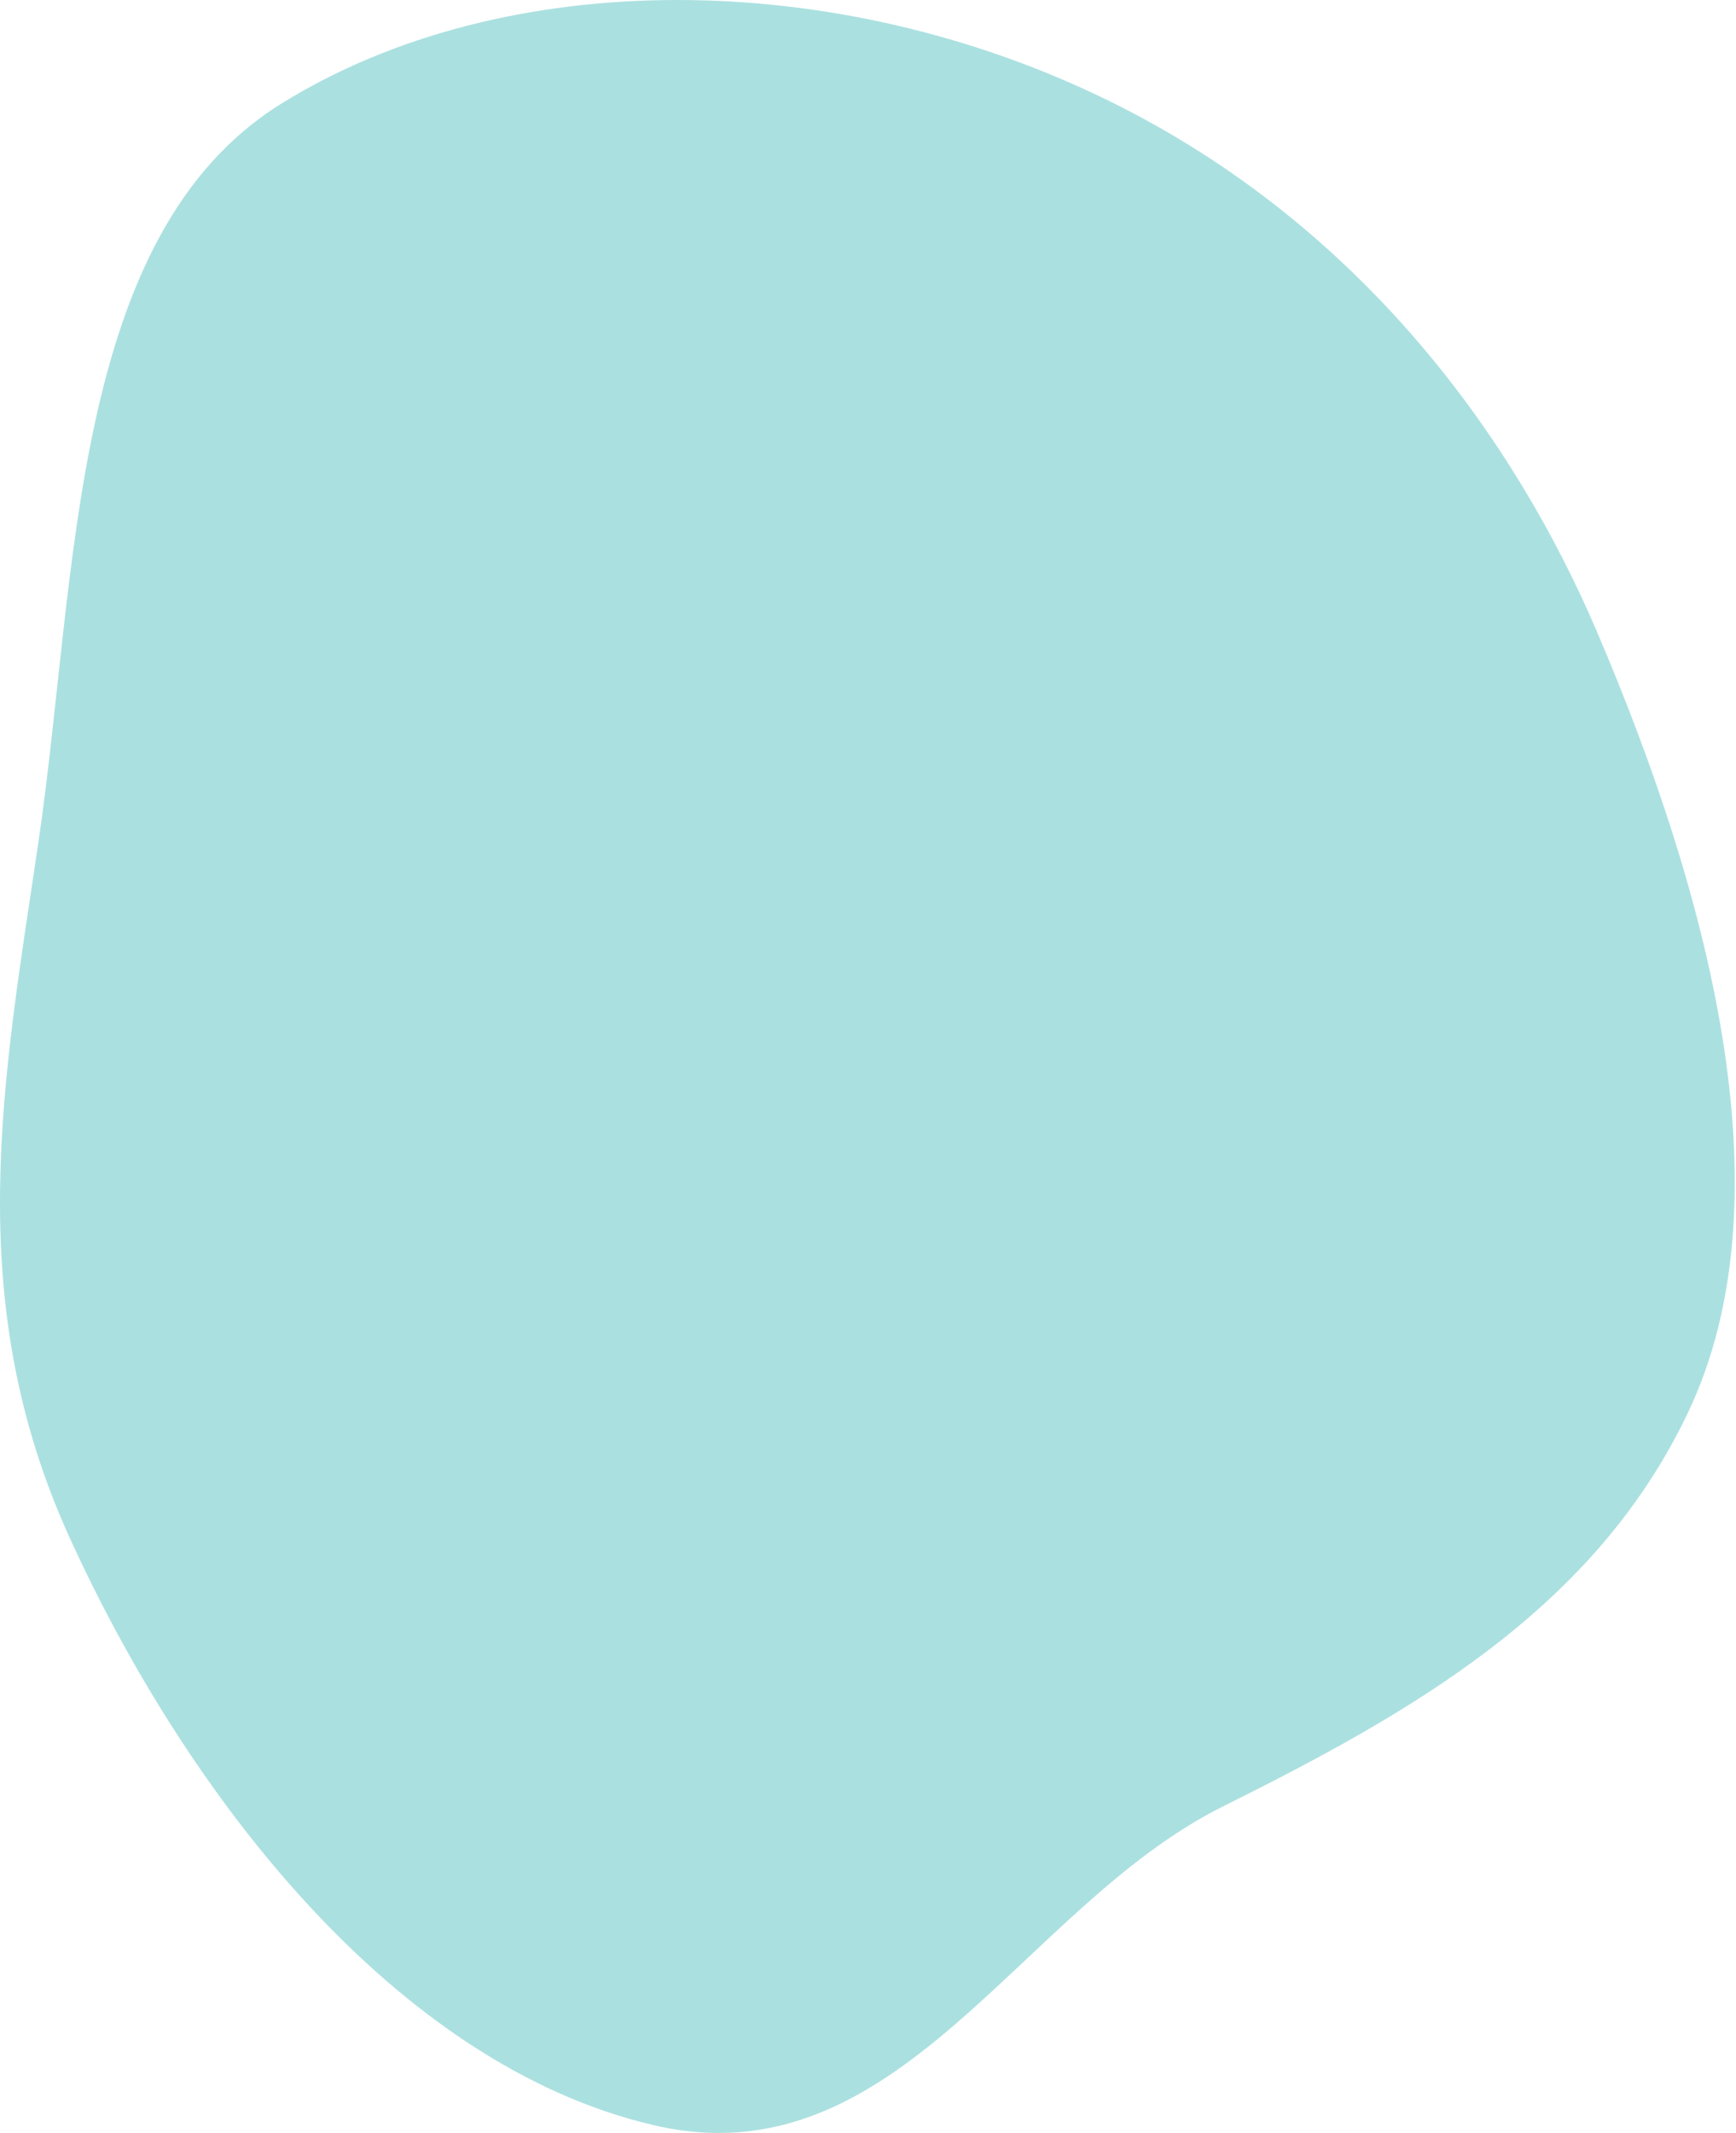 <svg xmlns="http://www.w3.org/2000/svg" width="740" height="909" fill="none"><path fill-rule="evenodd" clip-rule="evenodd" d="M29.56 655.035c-46.244-101.682-28.067-195.524-13.255-295.62C33.136 245.678 29.373 100.323 119.962 44.143c94.879-58.843 235.82-58.417 352.334-1.357 109.379 53.566 174.021 145.951 208.298 226.109 46.667 109.132 83.042 240.218 39.009 332.953-39.727 83.663-117.162 127.605-198.233 167.962-86.537 43.079-138.235 160.259-242.662 135.888-110.272-25.734-199.085-140.59-249.146-250.663Z" fill="#59C3C3" fill-opacity=".5"/></svg>